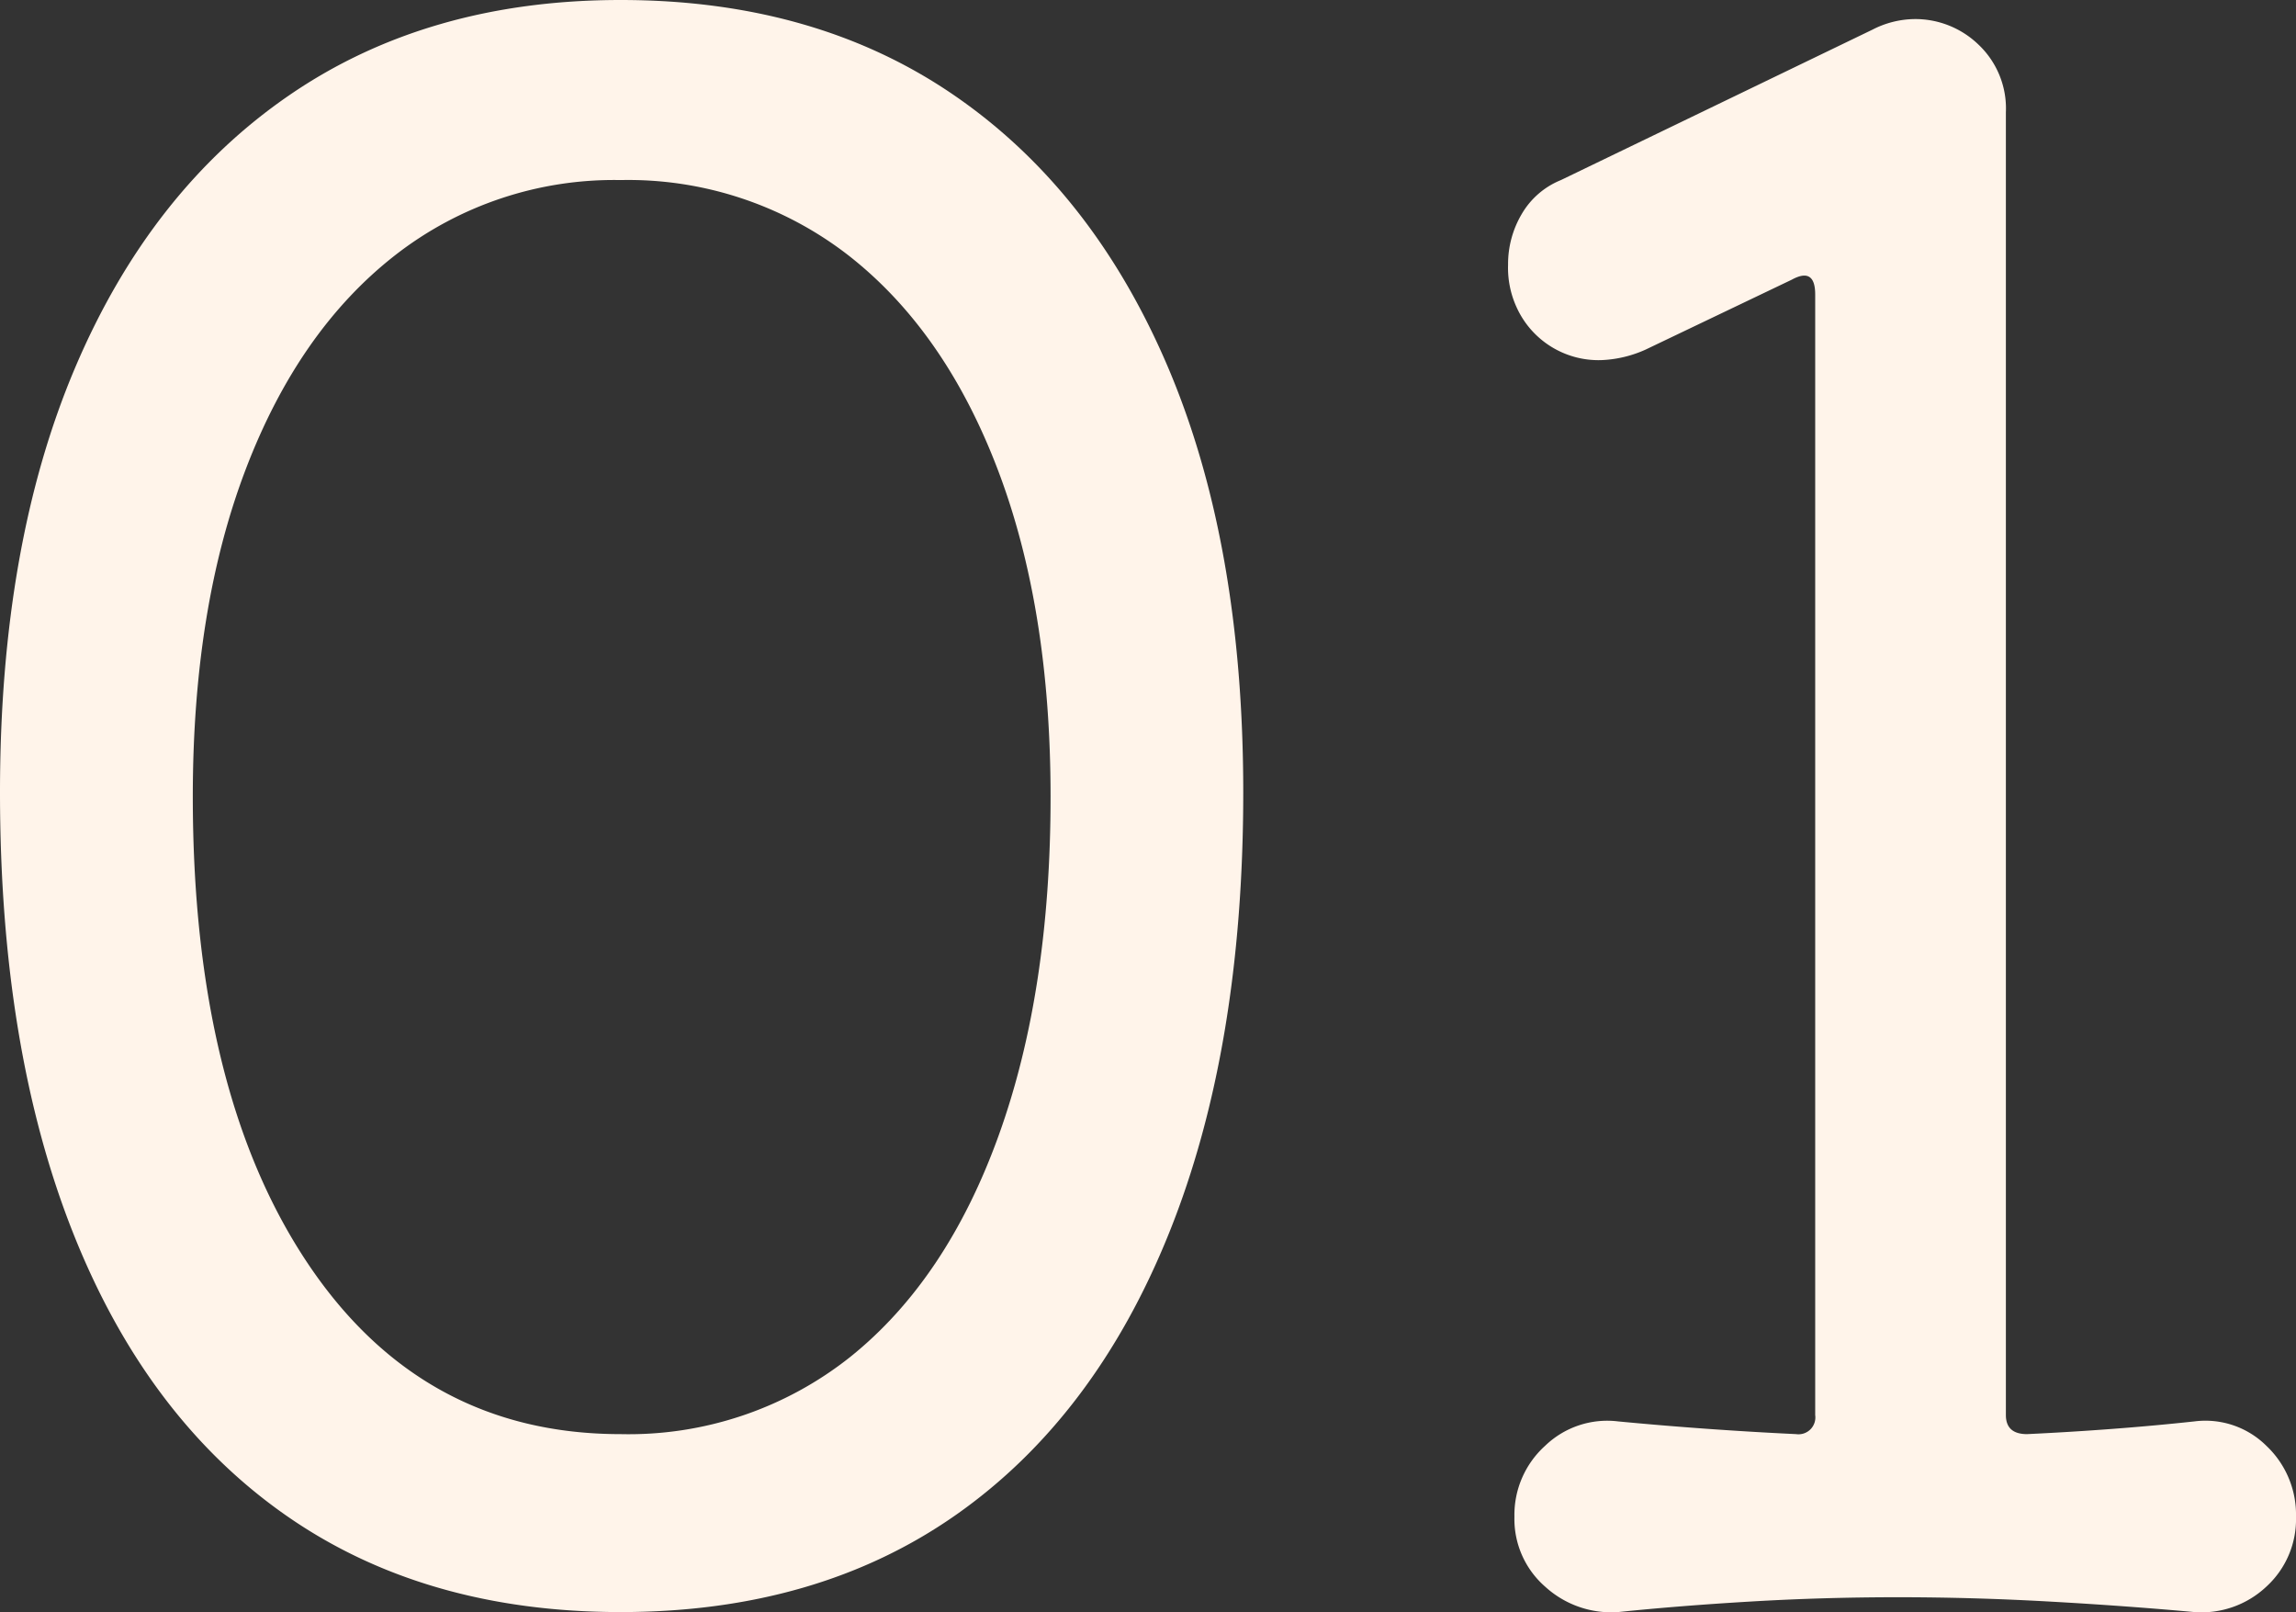 <svg xmlns="http://www.w3.org/2000/svg" width="184.28" height="129.382" viewBox="0 0 184.28 129.382">
  <rect x="0" y="0" width="184.28" height="129.382" fill="#333333" stroke="none"/>
  <path id="パス_7792" data-name="パス 7792" d="M-42.075-125.29q15.64,0,26.775,7.65T1.87-95.795Q7.9-81.6,7.9-61.71q0,20.57-5.95,35.36T-15.13-3.74Q-26.265,4.08-42.075,4.08T-69.02-3.74q-11.135-7.82-17-22.61t-5.865-35.36q0-19.89,6.035-34.085t17.17-21.845Q-57.545-125.29-42.075-125.29Zm0,115.09A28.567,28.567,0,0,0-23.63-16.405Q-15.9-22.61-11.73-34.17t4.165-27.2q0-15.13-4.25-26.265T-23.8-104.805a28.833,28.833,0,0,0-18.275-6.035,28.58,28.58,0,0,0-18.1,6.035q-7.735,6.035-11.985,17.17t-4.25,26.265q0,23.63,9.18,37.4T-42.075-10.2Zm126.31-1.02a6.947,6.947,0,0,1,5.78,1.955,7.592,7.592,0,0,1,2.38,5.695,7.323,7.323,0,0,1-2.38,5.61,7.592,7.592,0,0,1-5.78,2.04q-5.61-.51-11.73-.85t-12.07-.34q-5.95,0-11.73.34t-10.71.85A7.865,7.865,0,0,1,32.13,2.04a7.2,7.2,0,0,1-2.465-5.61A7.466,7.466,0,0,1,32.13-9.265a7.185,7.185,0,0,1,5.865-1.955q7.14.68,14.28,1.02a1.352,1.352,0,0,0,1.53-1.53v-89.93q0-2.21-1.87-1.19l-11.73,5.61a9.506,9.506,0,0,1-3.57.85,7.215,7.215,0,0,1-6.8-4.25,7.569,7.569,0,0,1-.68-3.4,7.876,7.876,0,0,1,1.1-4.08,6.423,6.423,0,0,1,3.145-2.72L58.4-122.91a7.544,7.544,0,0,1,3.4-.85,7.3,7.3,0,0,1,5.1,2.04,7.047,7.047,0,0,1,2.21,5.44V-11.73q0,1.53,1.7,1.53Q77.945-10.54,84.235-11.22Z" transform="translate(91.885 125.29)" fill="#fff4ea"/>
</svg>
